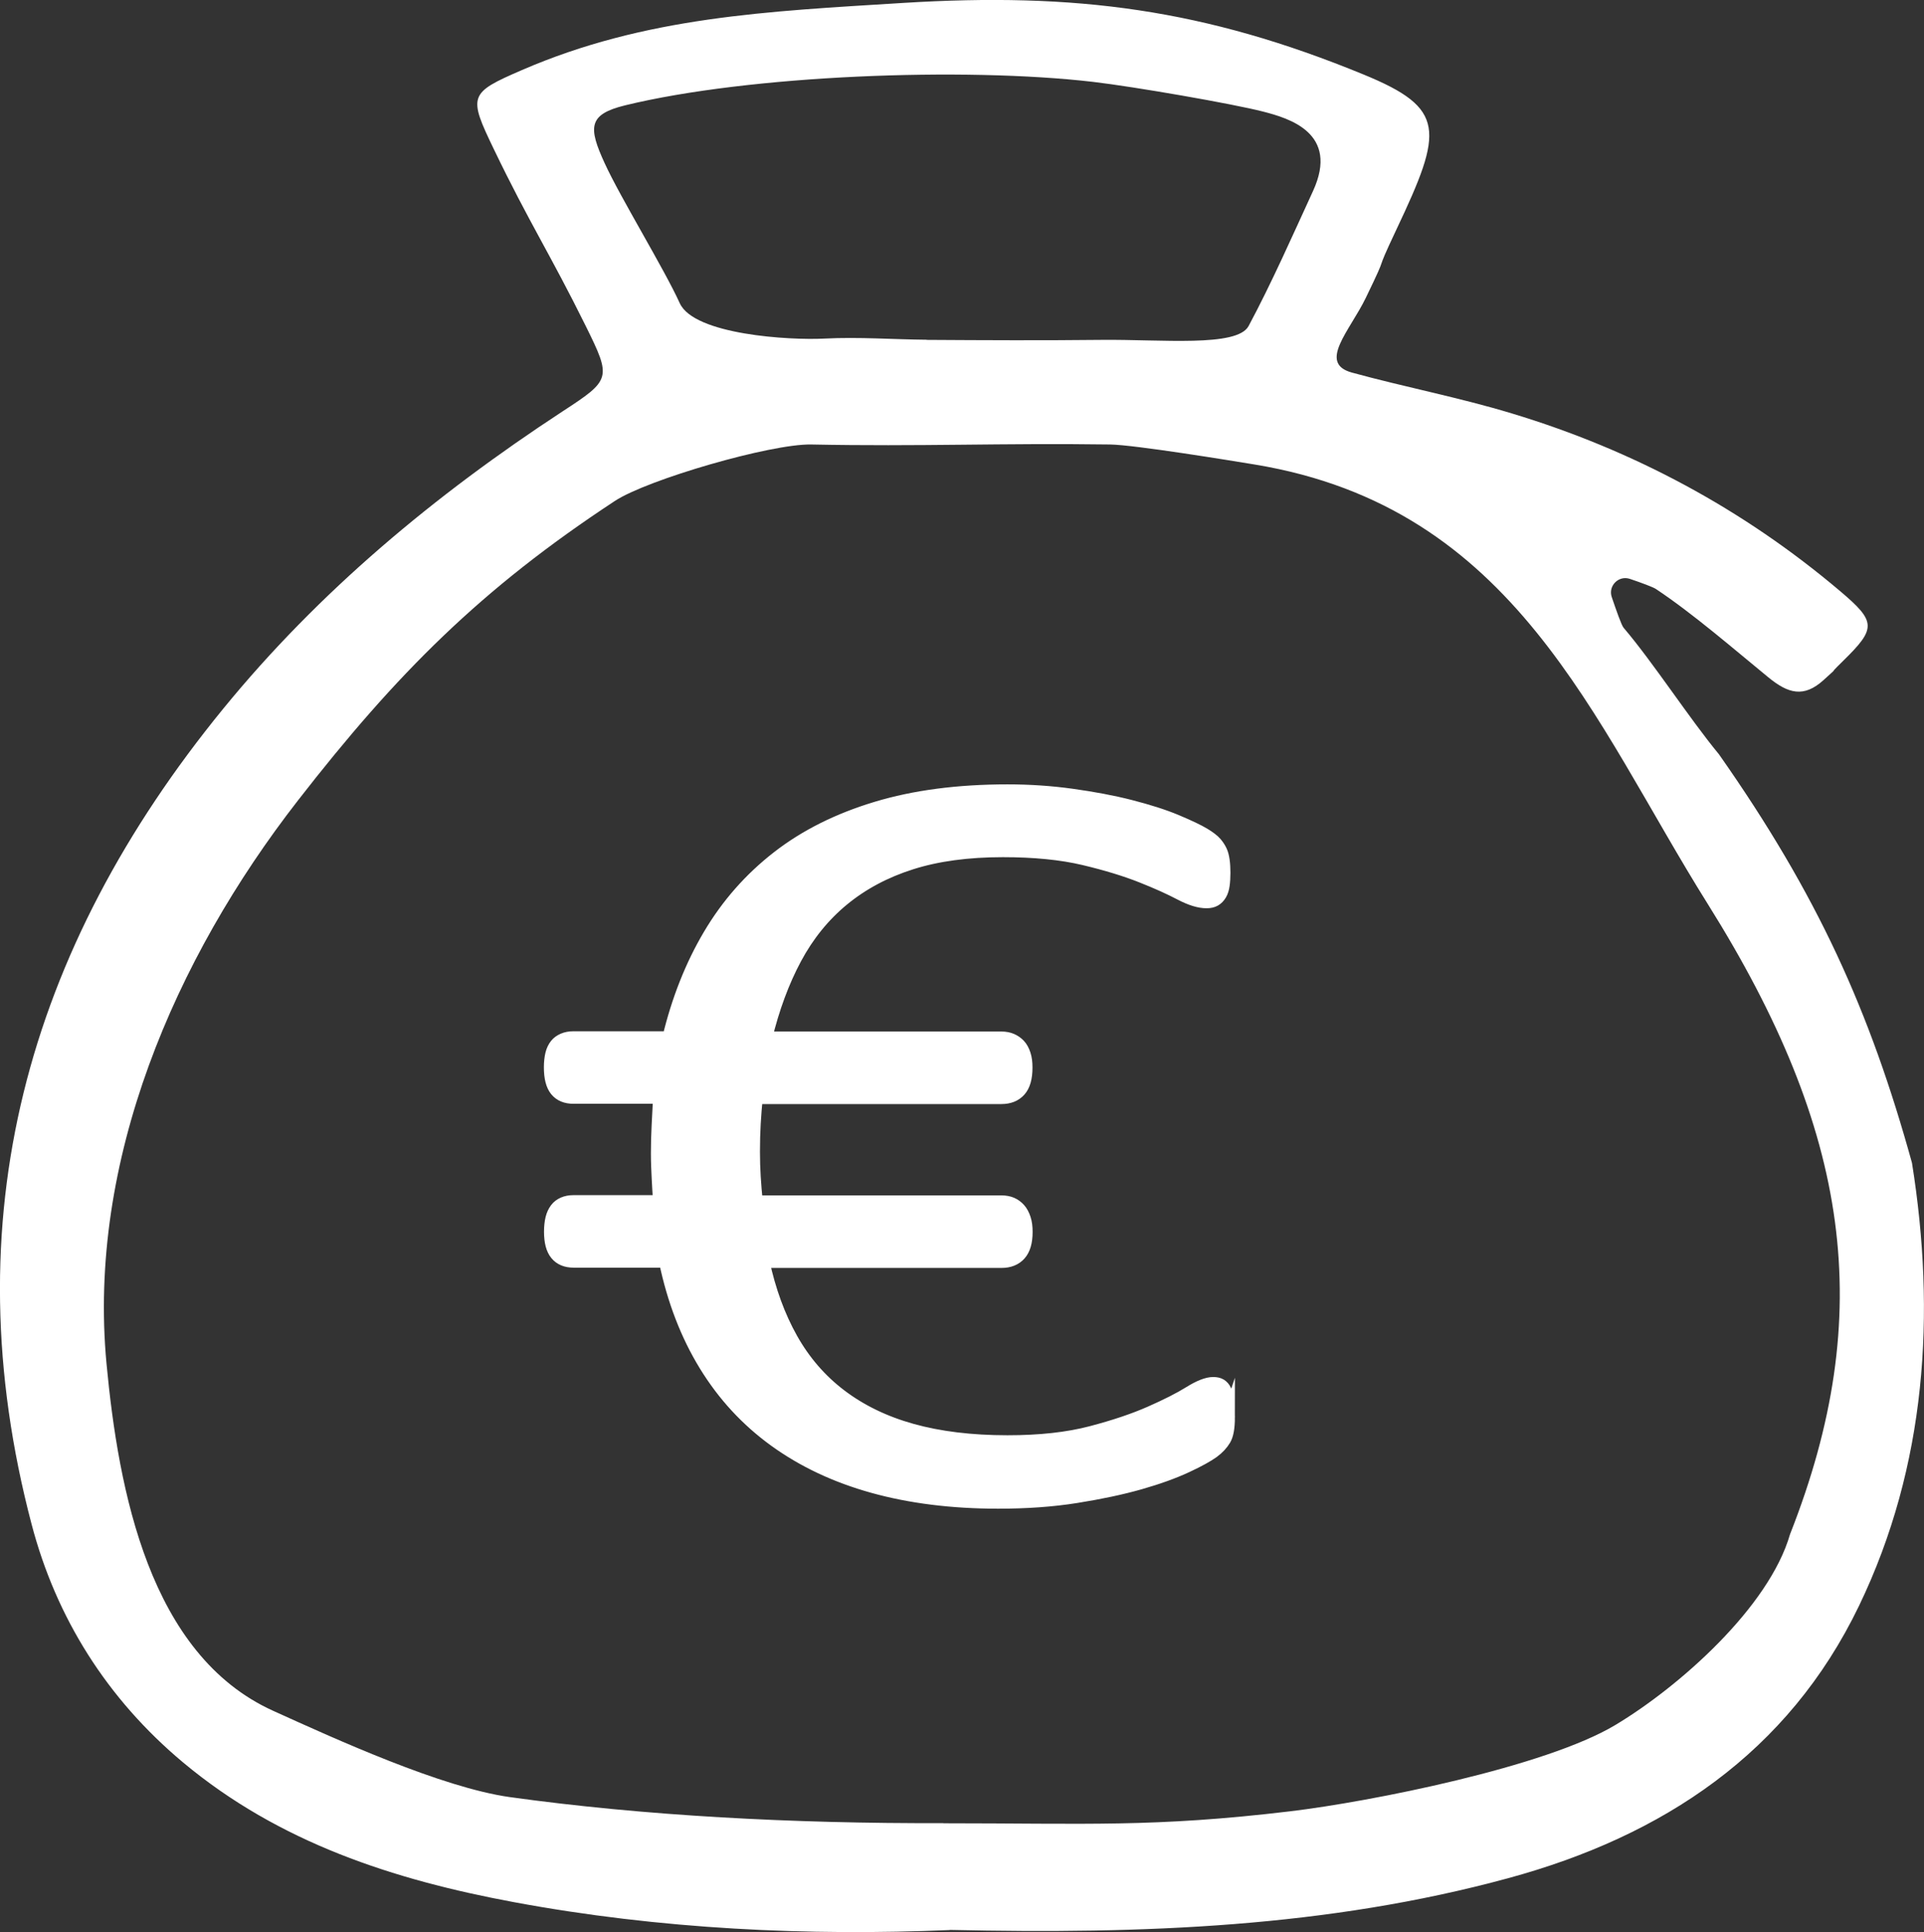 <?xml version="1.0" encoding="UTF-8"?>
<svg xmlns="http://www.w3.org/2000/svg" id="Ebene_2" data-name="Ebene 2" viewBox="0 0 150.66 151.27">
  <rect x="0" y="0" width="150.66" height="151.27" fill="#333333" stroke="none"/>
  <defs>
    <style>
      .cls-1 {
        stroke-width: 0px;
      }

      .cls-1, .cls-2 {
        fill: #fff;
      }

      .cls-2 {
        stroke: #fff;
        stroke-miterlimit: 10;
      }
    </style>
  </defs>
  <g id="Ebene_2-2" data-name="Ebene 2">
    <g id="Ebene_1-2" data-name="Ebene 1-2">
      <path class="cls-1" d="M74.37,151.11c-11.03.47-22.68-.05-34.16-2.19-9.36-1.74-18.34-4.64-25.87-10.93-5.96-4.98-9.94-11.33-11.86-18.63-6.29-23.85-.39-45.03,14.99-63.86,7.54-9.23,16.61-16.76,26.55-23.27,3.83-2.5,3.88-2.59,1.85-6.7-2.8-5.66-4.44-8.12-7.18-13.81-2.04-4.23-1.99-4.43,2.17-6.23C50.53,1.3,60.12.89,70.7.23c13.53-.84,23.64.49,36.09,5.61,6.45,2.65,6.23,4.37,2.58,12.08-1.99,4.21-.39,1.21-2.42,5.4-1.25,2.58-3.78,5.11-1.09,5.85,4.16,1.14,8.41,1.95,12.53,3.2,9.5,2.87,18.1,7.48,25.69,13.9,2.85,2.41,2.85,2.92.25,5.47-1.54,1.51.06.06-1.54,1.51-1.54,1.39-2.76,1.06-4.32-.22-2.69-2.2-5.9-4.99-8.81-6.92-.19-.13-1.11-.48-2.04-.79-.88-.29-1.71.56-1.41,1.43.36,1.06.76,2.2.92,2.39,2.37,2.79,5.14,7.09,7.47,9.91,7.74,11.02,11.83,20.11,15.12,32,1.88,11.79,1.14,23.7-4.15,34.68-5.55,11.51-15.33,18.02-27.47,21.32-14.12,3.84-28.55,4.39-43.71,4.05h-.02ZM73.87,142.75c11.16,0,16.47.34,27.18-.94,6.25-.75,19.96-3.46,25.45-6.76,5.02-3.01,12.03-9.23,13.67-14.93,6.81-17.28,4.71-31.54-6.44-49.34-8.99-14.33-15.05-31.04-35.47-34.41-1.82-.3-9.4-1.54-11.33-1.57-8.48-.12-14.93.17-23.41,0-3.16-.06-12.81,2.74-15.37,4.42-10.47,6.88-17.07,13.48-24.82,23.45-9.67,12.43-16.48,28.24-14.99,44.09.94,9.96,3.36,22.79,13.04,27.18,4.94,2.24,13.21,6.01,18.54,6.76,10.51,1.46,22.15,2.08,33.94,2.04h.01ZM72.56,26.61c4.67.03,9.02.05,13.7,0s10.61.59,11.51-1.08c1.8-3.36,3.46-7.12,5.05-10.58,2.08-4.54-1.89-5.69-3.9-6.21-2.41-.62-10.08-1.95-13.33-2.33-10.05-1.17-26.89-.54-36.65,1.84-2.89.71-2.88,1.72-1.59,4.53,1.24,2.71,4.65,8.25,5.88,10.96,1.13,2.47,8.6,2.91,11.31,2.77s5.44.07,8.03.09h0Z"></path>
      <path class="cls-2" d="M96.2,110.95c0,.82-.1,1.4-.31,1.75s-.51.68-.91.97-1.09.68-2.08,1.14-2.2.9-3.64,1.31-3.1.76-4.98,1.06-3.92.44-6.12.44c-3.61,0-6.87-.41-9.79-1.22s-5.48-2.02-7.68-3.61-4.02-3.56-5.46-5.91-2.49-5.06-3.13-8.13h-7.17c-.61,0-1.06-.19-1.37-.57s-.46-.96-.46-1.75c0-.39.04-.74.11-1.03s.19-.54.34-.74.34-.34.57-.44.49-.15.8-.15h6.72c-.04-.59-.08-1.2-.11-1.84s-.06-1.27-.06-1.92c0-.73.02-1.48.06-2.26s.08-1.48.11-2.13h-6.72c-.61,0-1.06-.19-1.37-.57s-.46-.98-.46-1.79c0-.39.04-.74.11-1.03s.19-.53.34-.72.34-.32.57-.42.49-.15.8-.15h7.46c.72-2.98,1.78-5.66,3.19-8.04s3.19-4.4,5.35-6.08,4.73-2.96,7.71-3.86,6.4-1.35,10.27-1.35c1.71,0,3.39.11,5.04.34s3.18.51,4.58.87,2.61.74,3.61,1.16c1,.42,1.73.77,2.16,1.03s.74.5.91.7.3.4.4.61.16.46.2.74.06.61.06.97-.02.69-.06.97-.11.52-.23.72-.26.34-.43.44-.39.15-.65.15c-.57,0-1.25-.21-2.05-.63s-1.81-.88-3.05-1.37-2.73-.95-4.5-1.37-3.88-.63-6.35-.63c-2.73,0-5.12.32-7.17.97s-3.83,1.6-5.35,2.85-2.76,2.79-3.73,4.6-1.74,3.89-2.31,6.23h18.44c.3,0,.57.05.8.15s.43.24.6.42.3.42.4.72.14.64.14,1.03c0,.82-.17,1.41-.51,1.79s-.82.57-1.42.57h-19.18c-.08.65-.13,1.32-.17,2.01s-.06,1.43-.06,2.22c0,.68.02,1.34.06,1.98s.09,1.29.17,1.94h19.18c.3,0,.57.05.8.15s.43.25.6.44.3.44.4.74.14.64.14,1.03c0,.79-.17,1.37-.51,1.75s-.82.57-1.42.57h-18.67c.49,2.28,1.23,4.3,2.22,6.06s2.27,3.24,3.84,4.43,3.43,2.1,5.58,2.7,4.64.91,7.49.91c2.54,0,4.72-.24,6.55-.72s3.37-1,4.64-1.56,2.3-1.08,3.07-1.56,1.39-.72,1.85-.72c.23,0,.42.04.57.13s.28.23.37.44.16.49.2.82.06.76.06,1.27v-.02Z"></path>
    </g>
  </g>
</svg>
